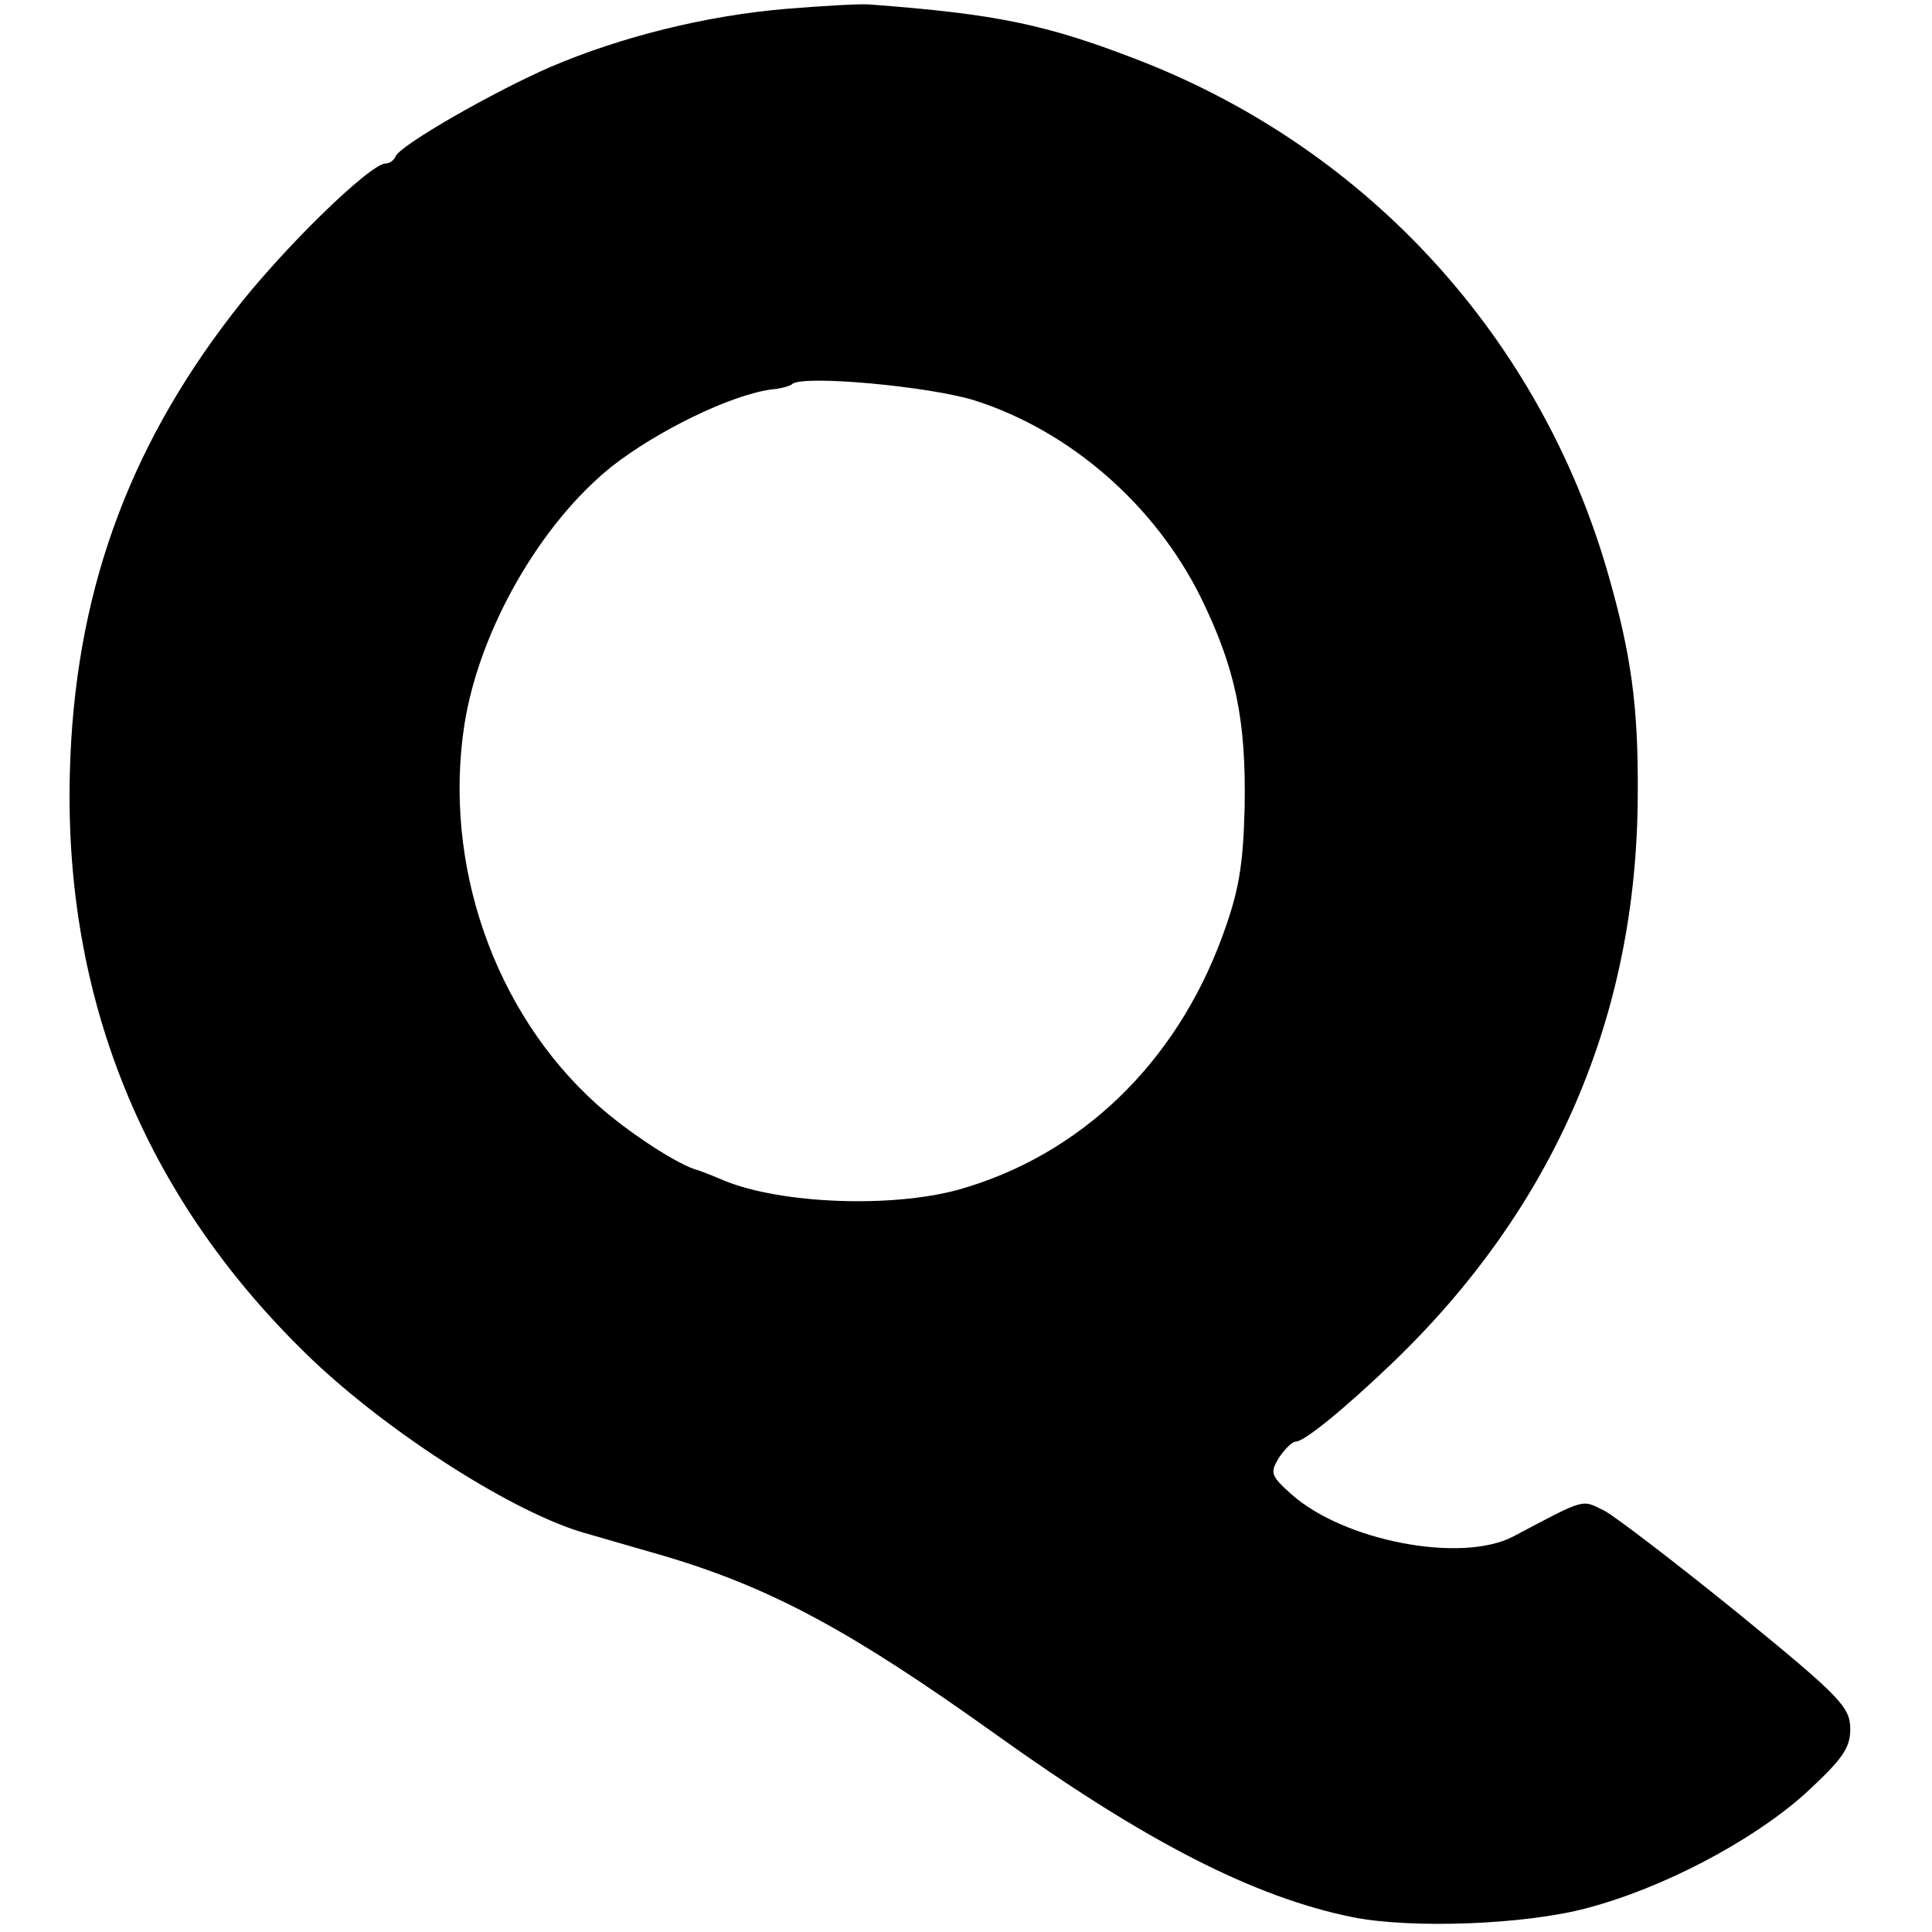 <?xml version="1.0" standalone="no"?>
<!DOCTYPE svg PUBLIC "-//W3C//DTD SVG 20010904//EN"
 "http://www.w3.org/TR/2001/REC-SVG-20010904/DTD/svg10.dtd">
<svg version="1.0" xmlns="http://www.w3.org/2000/svg"
 width="260pt" height="260pt" viewBox="0 0 260 260"
 preserveAspectRatio="xMidYMid meet">
<g transform="translate(0,260) scale(0.1,-0.1)"
fill="#000000" stroke="none">
<path d="M1057 2588 c-106 -9 -220 -37 -316 -78 -76 -33 -204 -106 -209 -121
-2 -5 -8 -9 -13 -9 -21 0 -141 -117 -206 -202 -143 -185 -213 -382 -219 -618
-8 -304 100 -569 317 -781 102 -100 270 -209 369 -240 14 -4 65 -19 114 -33
145 -43 253 -102 446 -240 201 -144 347 -219 480 -246 80 -16 233 -10 315 12
103 27 222 90 293 153 51 47 62 62 62 88 0 30 -14 44 -151 156 -84 68 -165
130 -180 138 -31 15 -23 18 -123 -35 -70 -36 -227 -6 -298 57 -28 25 -29 29
-17 49 8 12 18 22 23 22 11 0 63 42 129 105 218 209 330 467 331 765 1 120 -9
190 -40 298 -91 317 -322 570 -629 690 -126 49 -192 63 -365 76 -14 1 -64 -2
-113 -6z m255 -527 c128 -41 242 -140 304 -265 47 -96 61 -165 59 -282 -2 -80
-8 -114 -30 -174 -63 -172 -192 -295 -355 -341 -91 -25 -239 -19 -315 12 -16
7 -32 13 -35 14 -26 6 -96 52 -137 89 -138 124 -207 323 -178 511 20 127 102
270 198 347 61 48 161 97 216 104 13 1 25 5 27 7 13 13 186 -3 246 -22z"/>
</g>
</svg>
